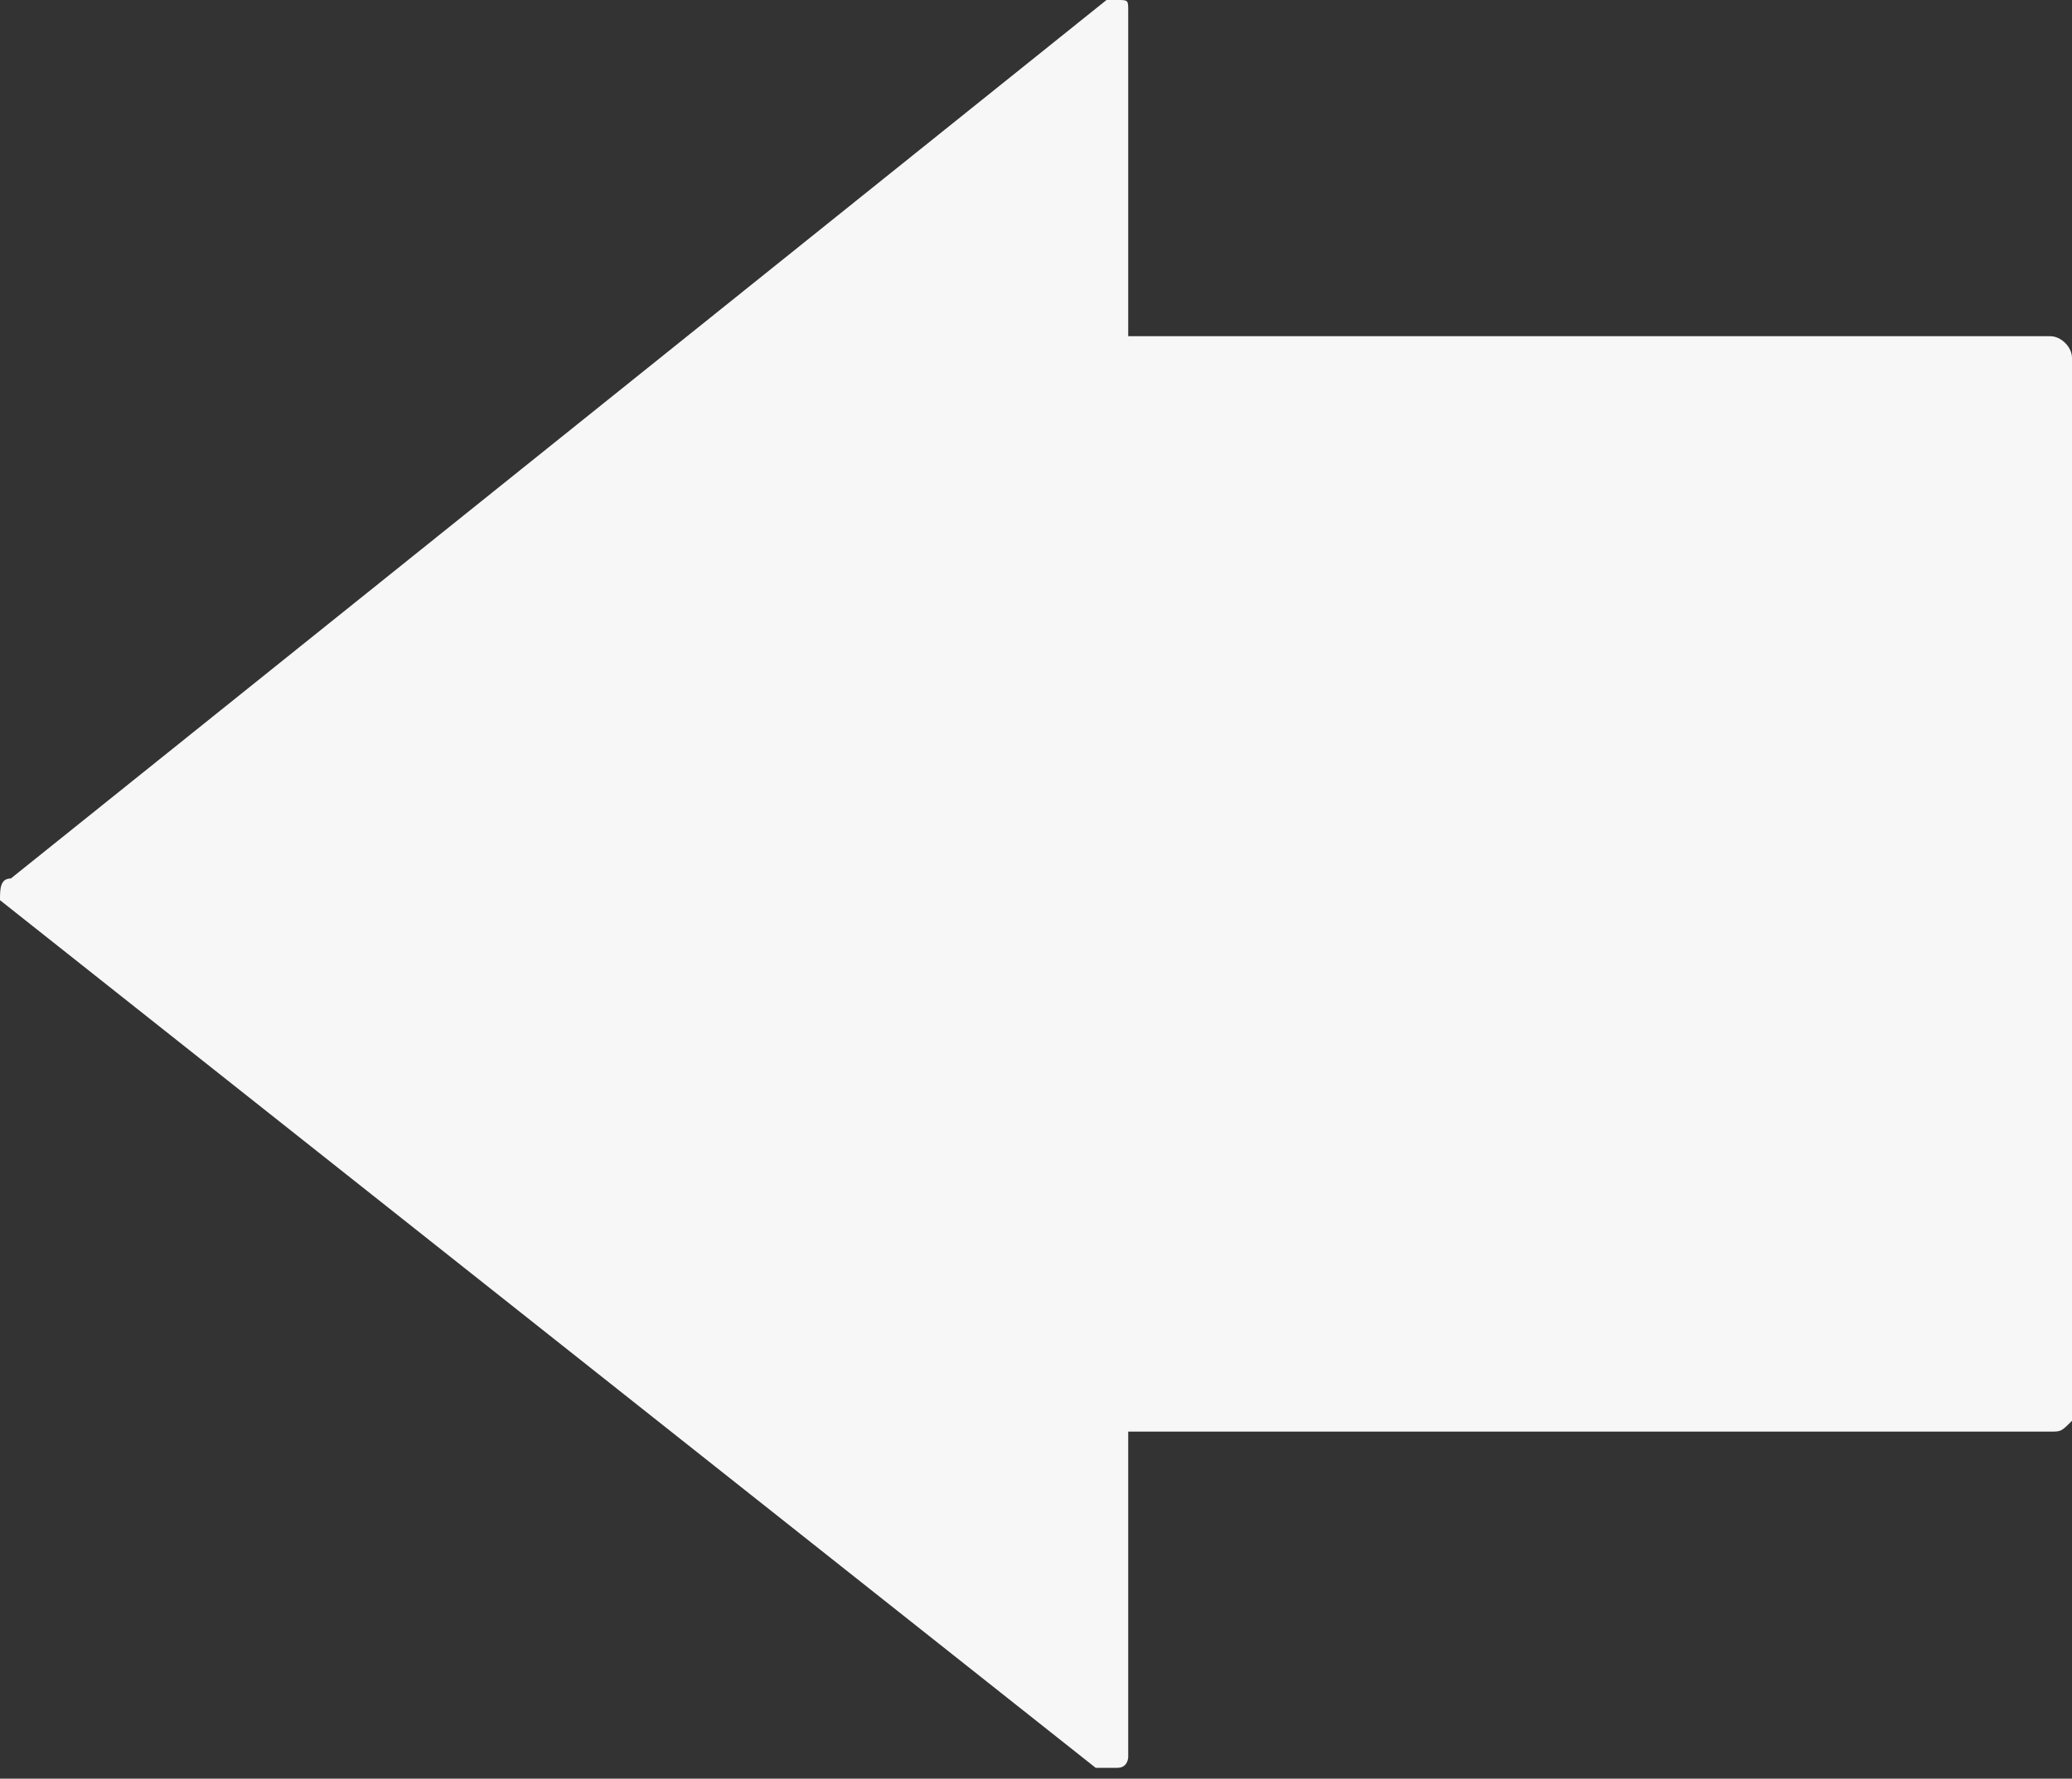 <?xml version="1.0" encoding="utf-8"?>
<!-- Generator: Adobe Illustrator 19.2.1, SVG Export Plug-In . SVG Version: 6.00 Build 0)  -->
<svg version="1.1" id="Capa_1" xmlns="http://www.w3.org/2000/svg" xmlns:xlink="http://www.w3.org/1999/xlink" x="0px" y="0px"
	 viewBox="0 0 19.1 16.4" style="enable-background:new 0 0 19.1 16.4;" xml:space="preserve">
<rect x="0" y="0" width="19.1" height="16.4" fill="#333333" stroke="none"/>
<style type="text/css">
	.st0{fill:#F7F7F7;}
</style>
<title>flechaatrs</title>
<path class="st0" d="M18.9,3.1h-8.5v-3C10.4,0,10.4,0,10.3,0c0,0-0.1,0-0.1,0L0.1,8.1C0,8.1,0,8.2,0,8.3c0,0,0,0,0,0l10.1,8
	c0,0,0.1,0,0.1,0h0.1c0.1,0,0.1-0.1,0.1-0.1v-3h8.5c0.1,0,0.1,0,0.2-0.1V3.3C19.1,3.2,19,3.1,18.9,3.1z"/>
</svg>
